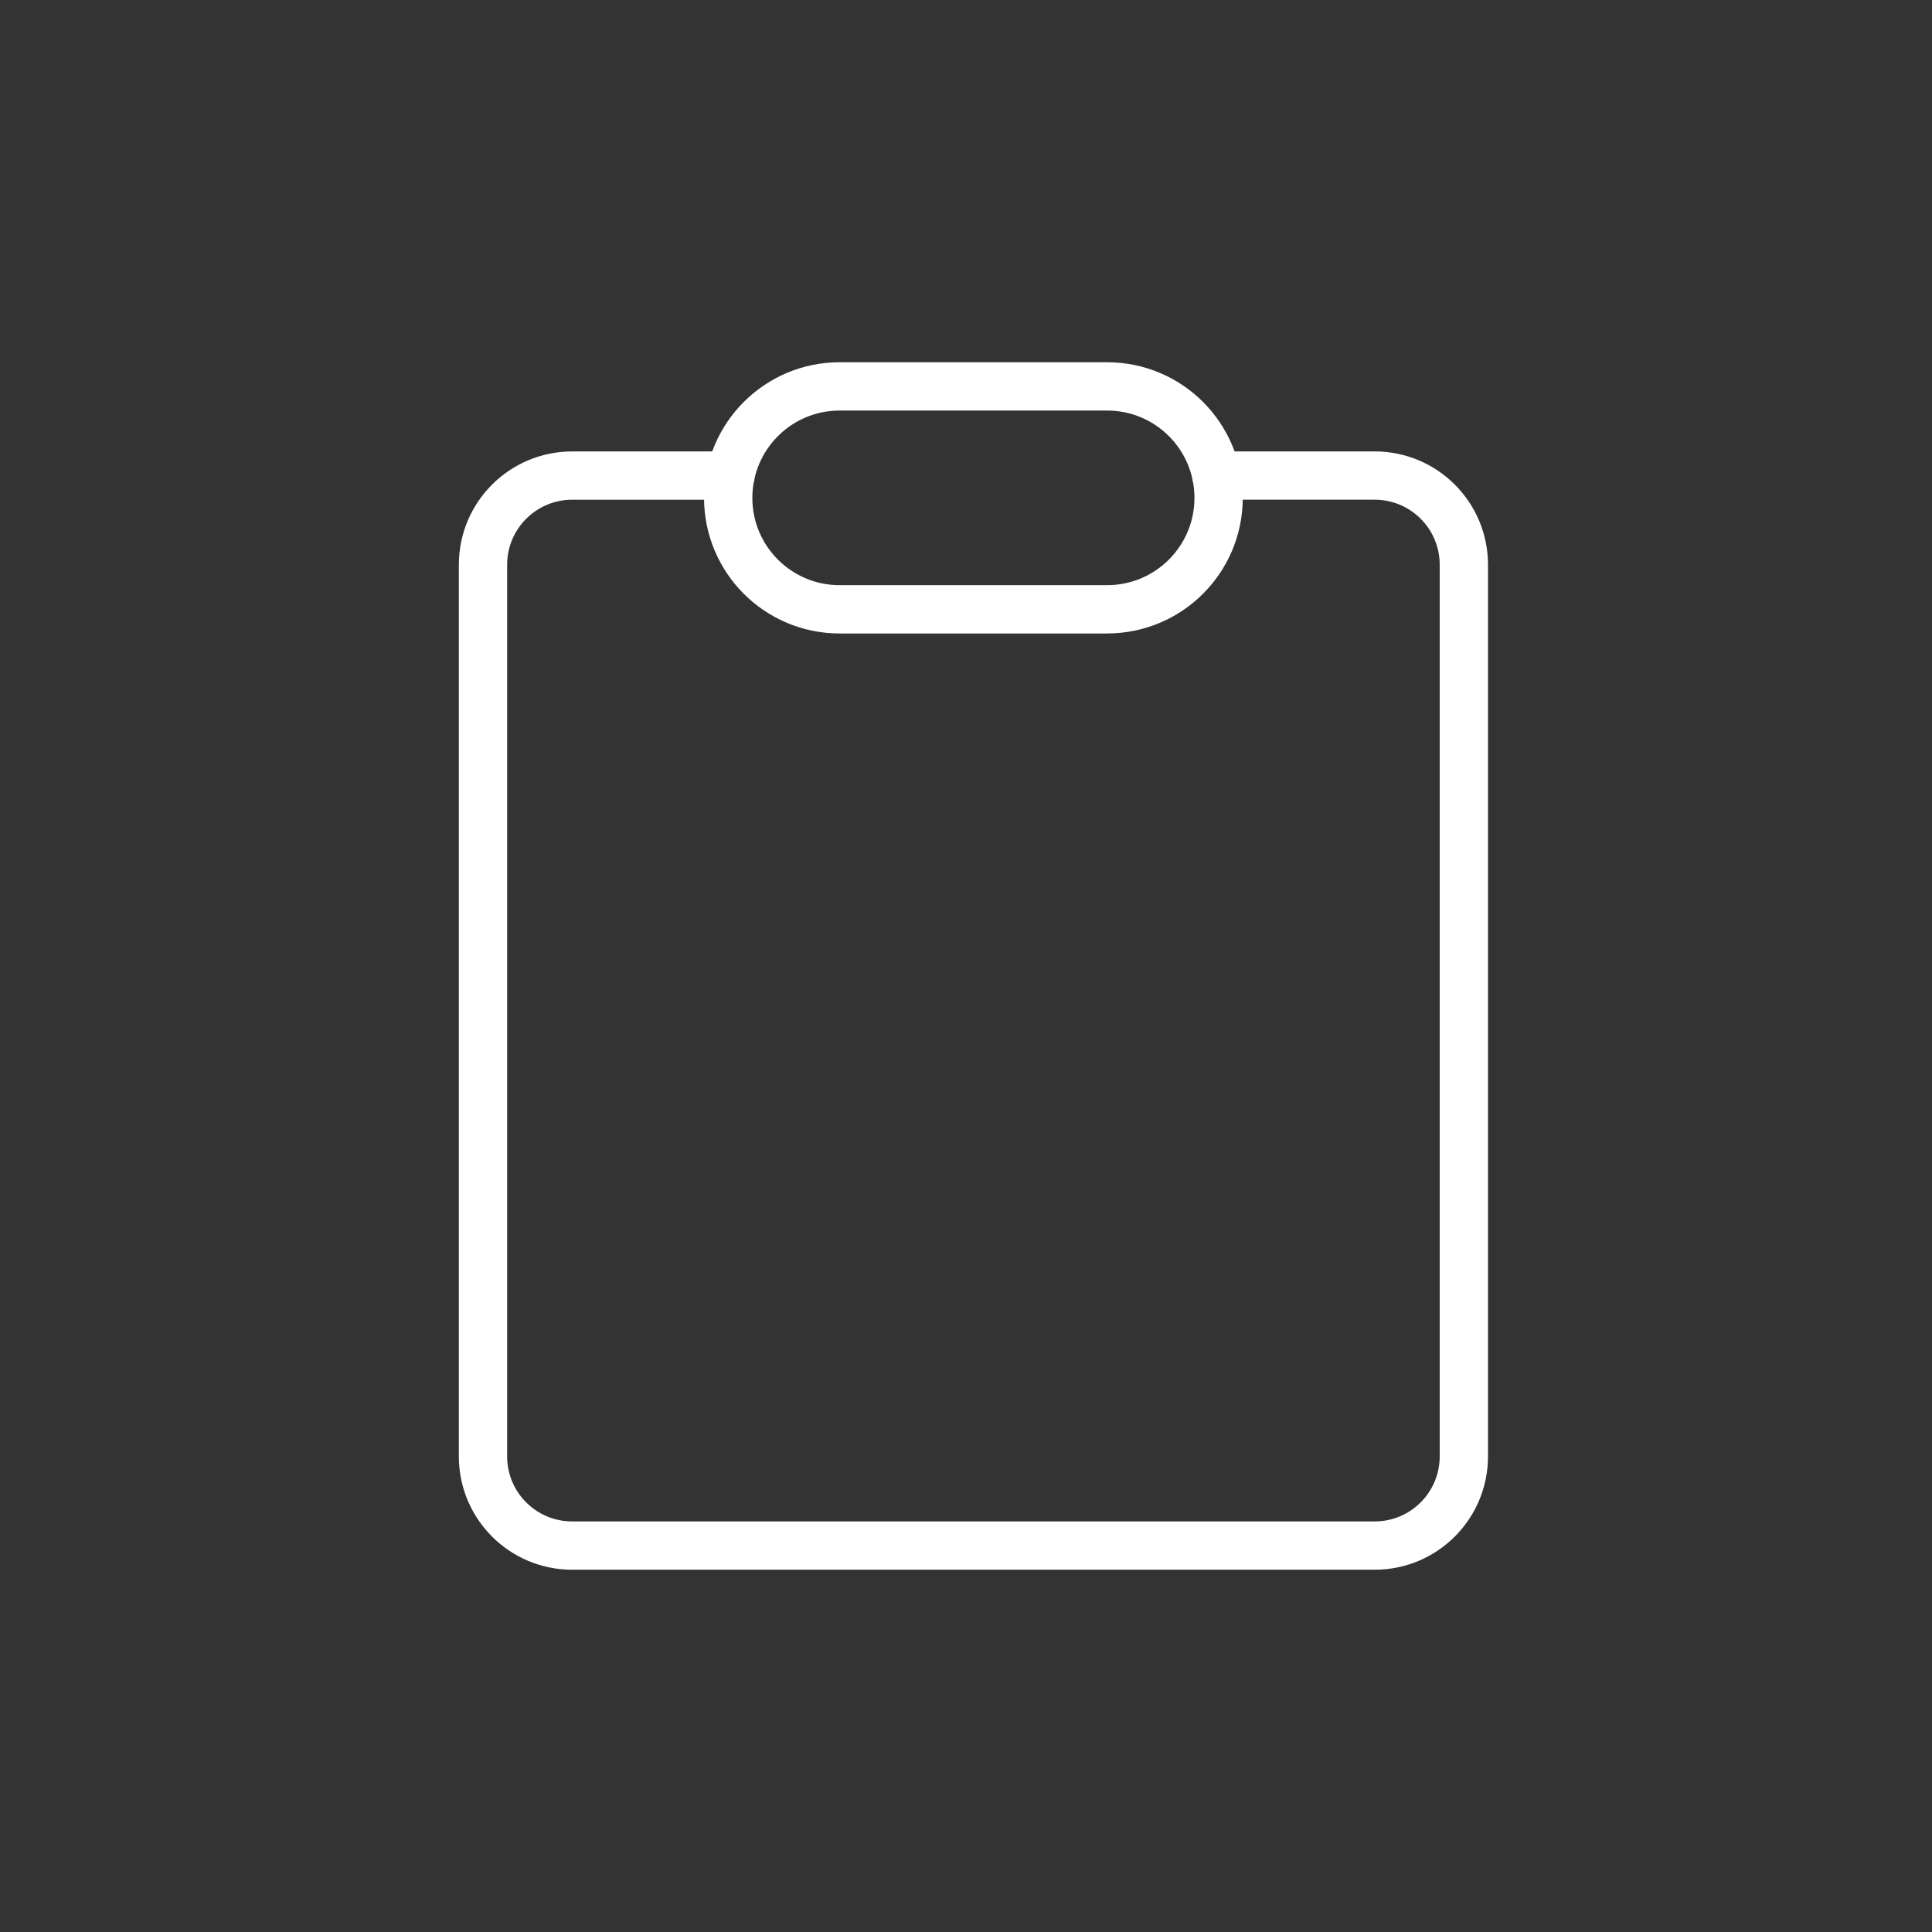 <svg width="80" height="80" viewBox="0 0 80 80" fill="none" xmlns="http://www.w3.org/2000/svg">
<rect x="0" y="0" width="80" height="80" fill="#333333" stroke="none"/>
<path d="M50.369 19.692H56.923C58.962 19.692 60.615 21.345 60.615 23.384V60.307C60.615 62.346 58.962 63.999 56.923 63.999H23.692C21.653 64 20 62.347 20 60.308V23.385C20 21.346 21.653 19.693 23.692 19.693H30.246" stroke="white" stroke-width="2" stroke-linecap="round" stroke-linejoin="round"/>
<path d="M45.845 25.231H34.768C32.219 25.231 30.153 23.165 30.153 20.616C30.153 18.067 32.219 16 34.768 16H45.845C48.394 16 50.46 18.066 50.46 20.615C50.46 23.164 48.394 25.23 45.845 25.23V25.231Z" stroke="white" stroke-width="2" stroke-linejoin="round"/>
</svg>
